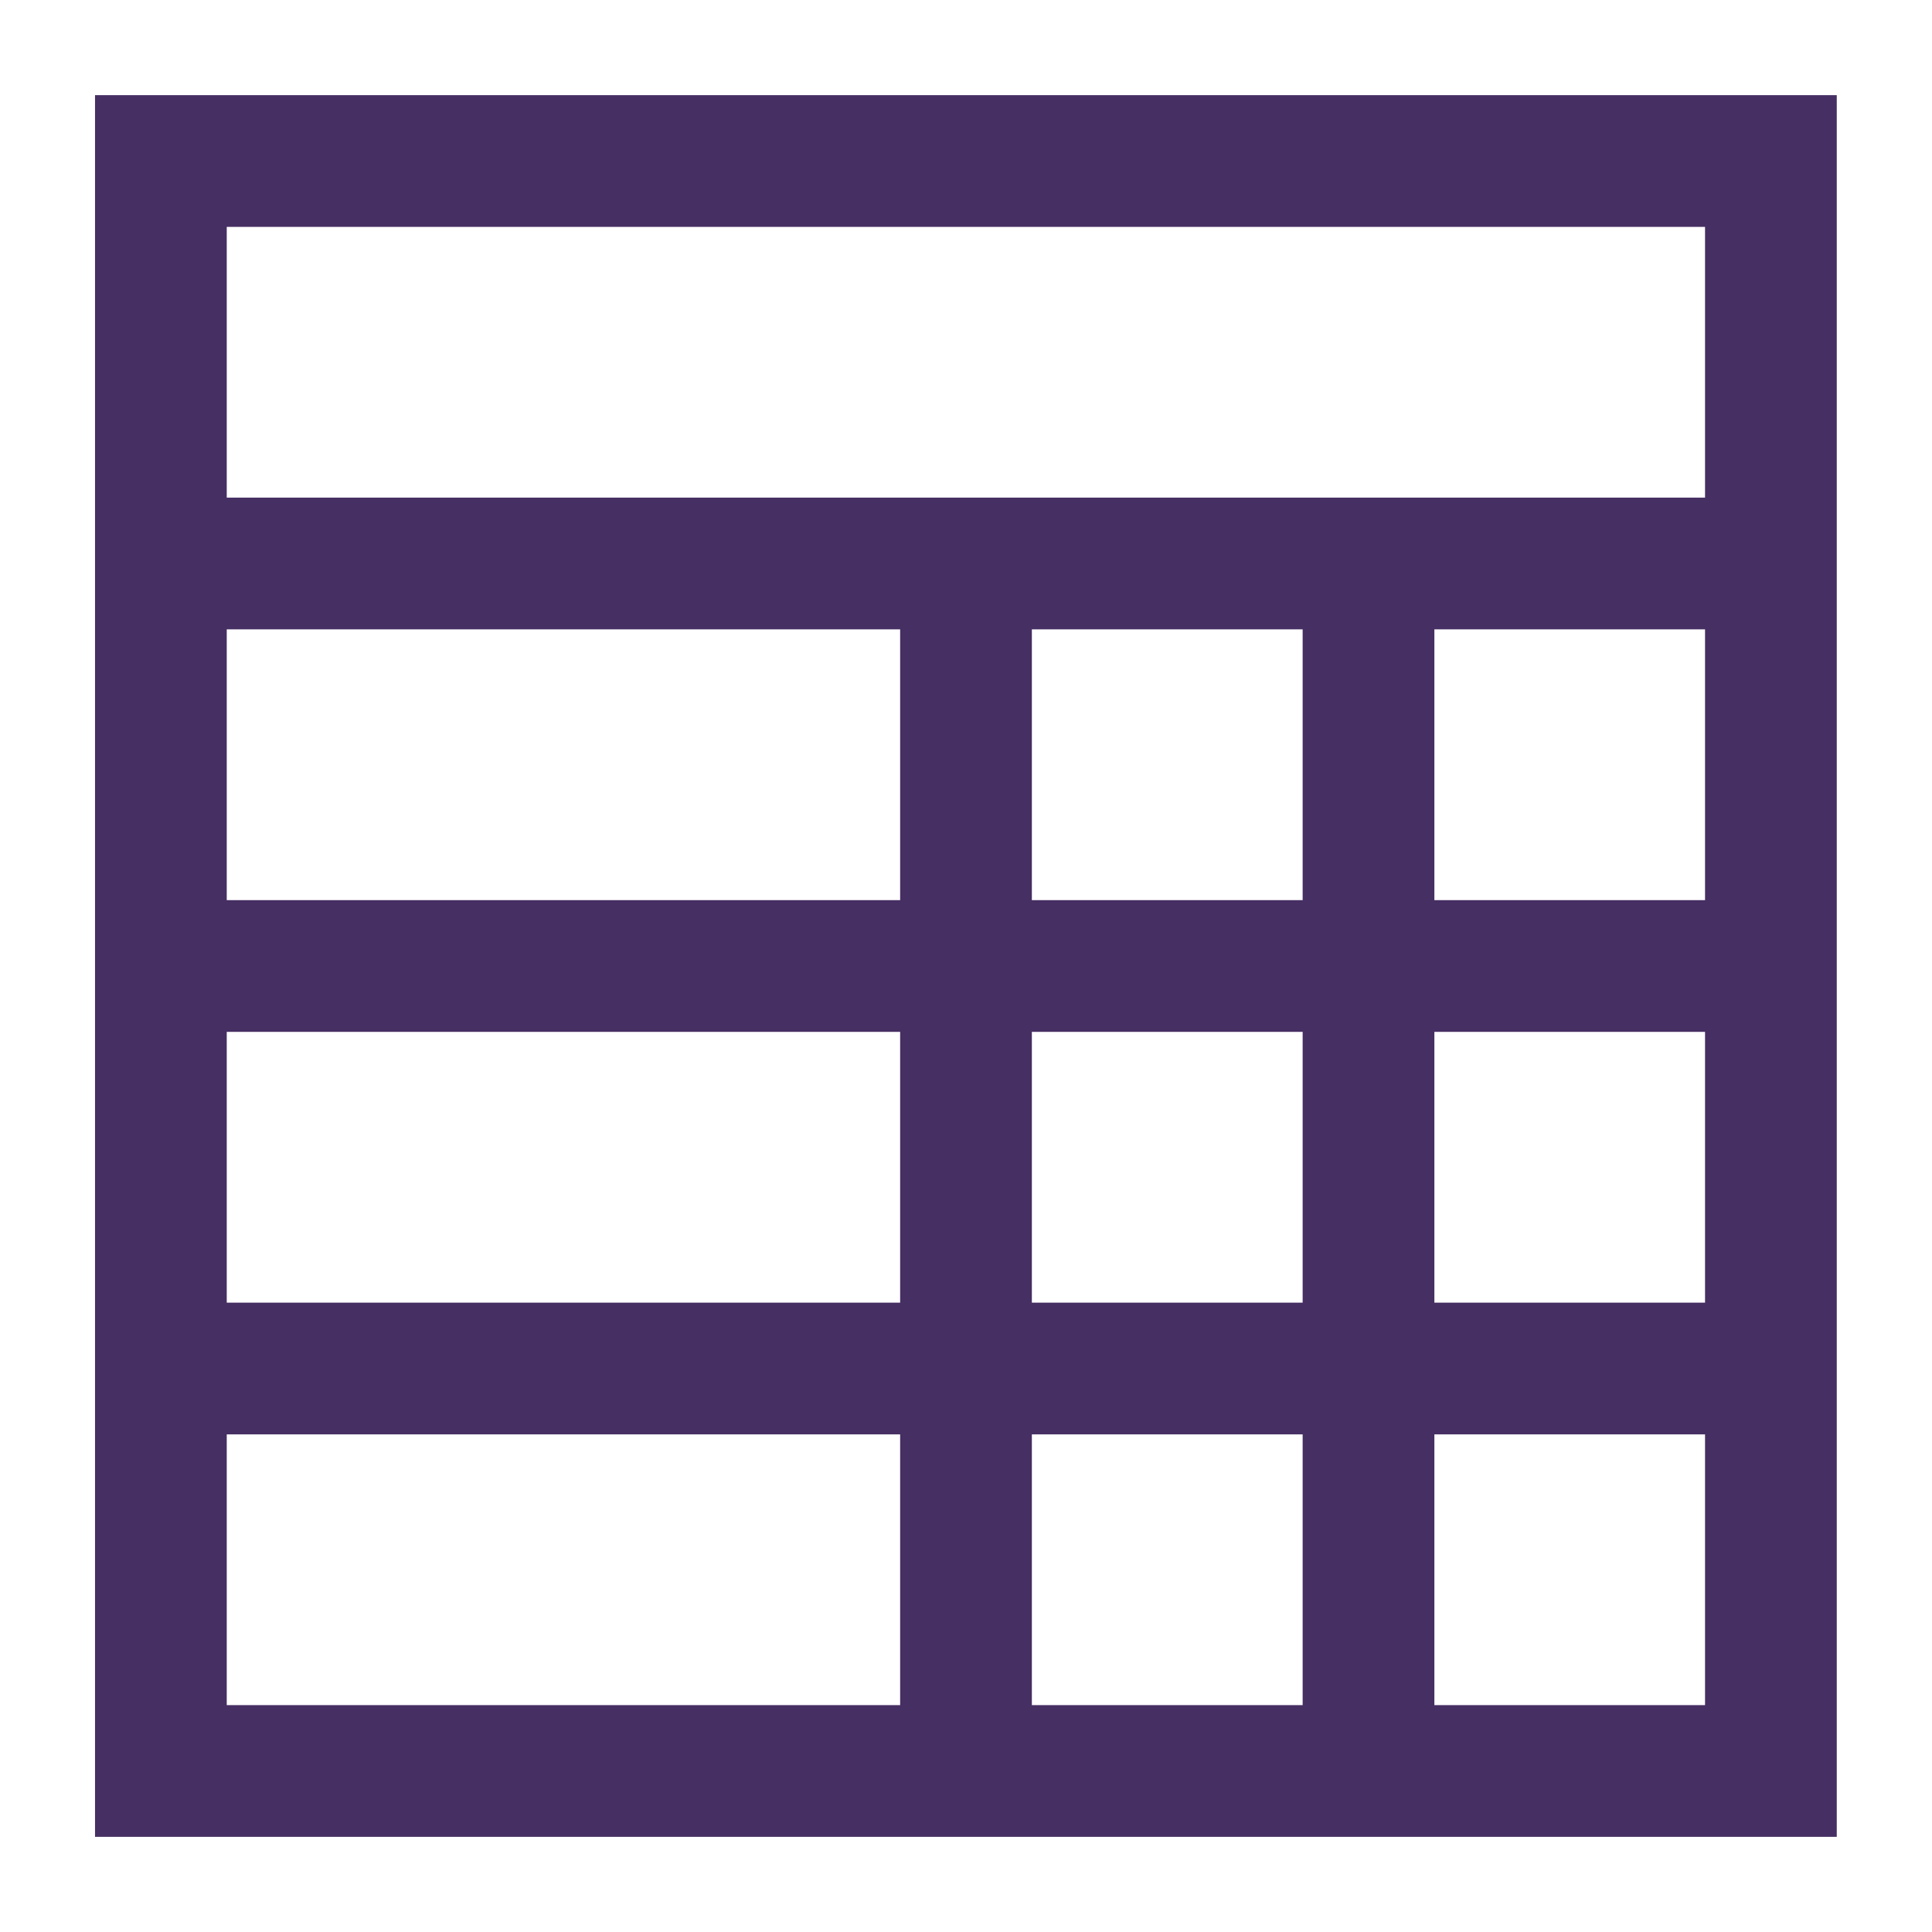 <svg width="44" height="44" viewBox="0 0 44 44" fill="none" xmlns="http://www.w3.org/2000/svg">
<path d="M3.664 40.333V3.667H40.331V40.333H3.664Z" stroke="#462F63" stroke-width="3"/>
<path d="M3.664 12.833H40.331" stroke="#462F63" stroke-width="3"/>
<path d="M3.664 22H40.331" stroke="#462F63" stroke-width="3"/>
<path d="M3.664 31.167H40.331" stroke="#462F63" stroke-width="3"/>
<path d="M22 12.833V40.333M31.167 12.833V40.333" stroke="#462F63" stroke-width="3"/>
</svg>
